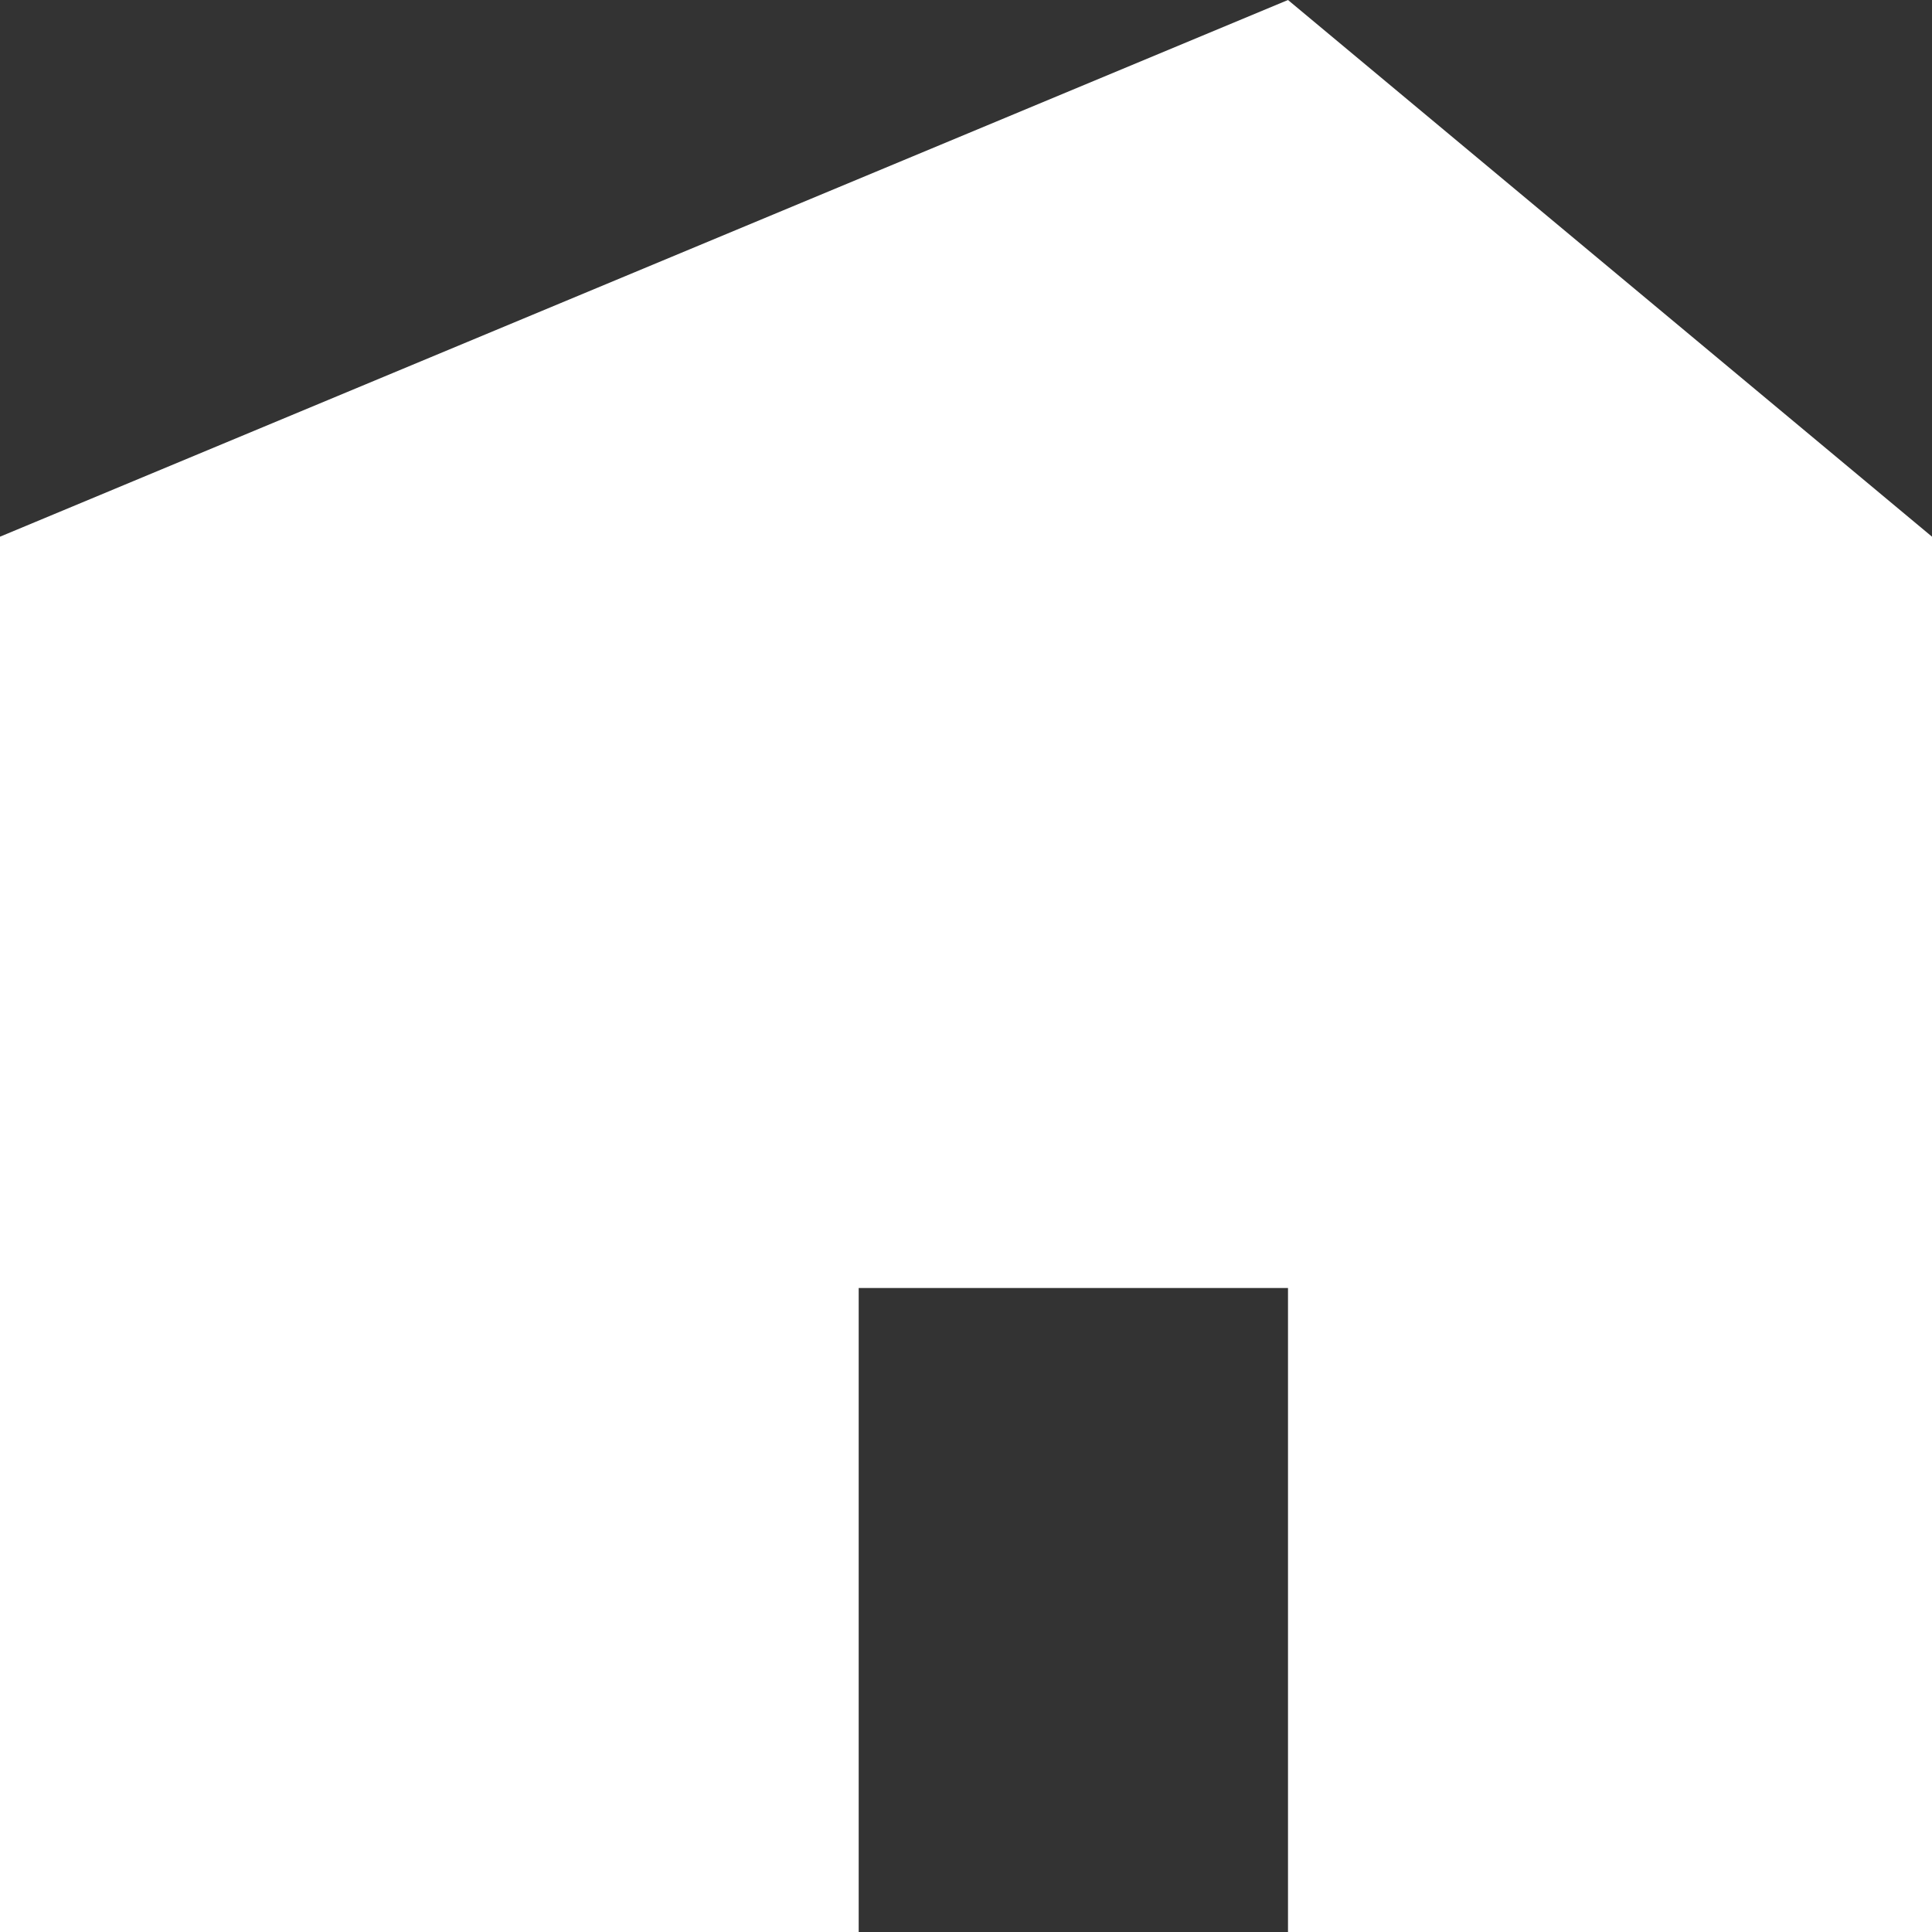 <svg width="33" height="33" fill="none" xmlns="http://www.w3.org/2000/svg"><rect width="100%" height="100%" fill="#333333" stroke="none"/><path d="M22 0 0 9.167V33h14.667V22H22v11h11V9.167L22 0Z" fill="#fff"/></svg>